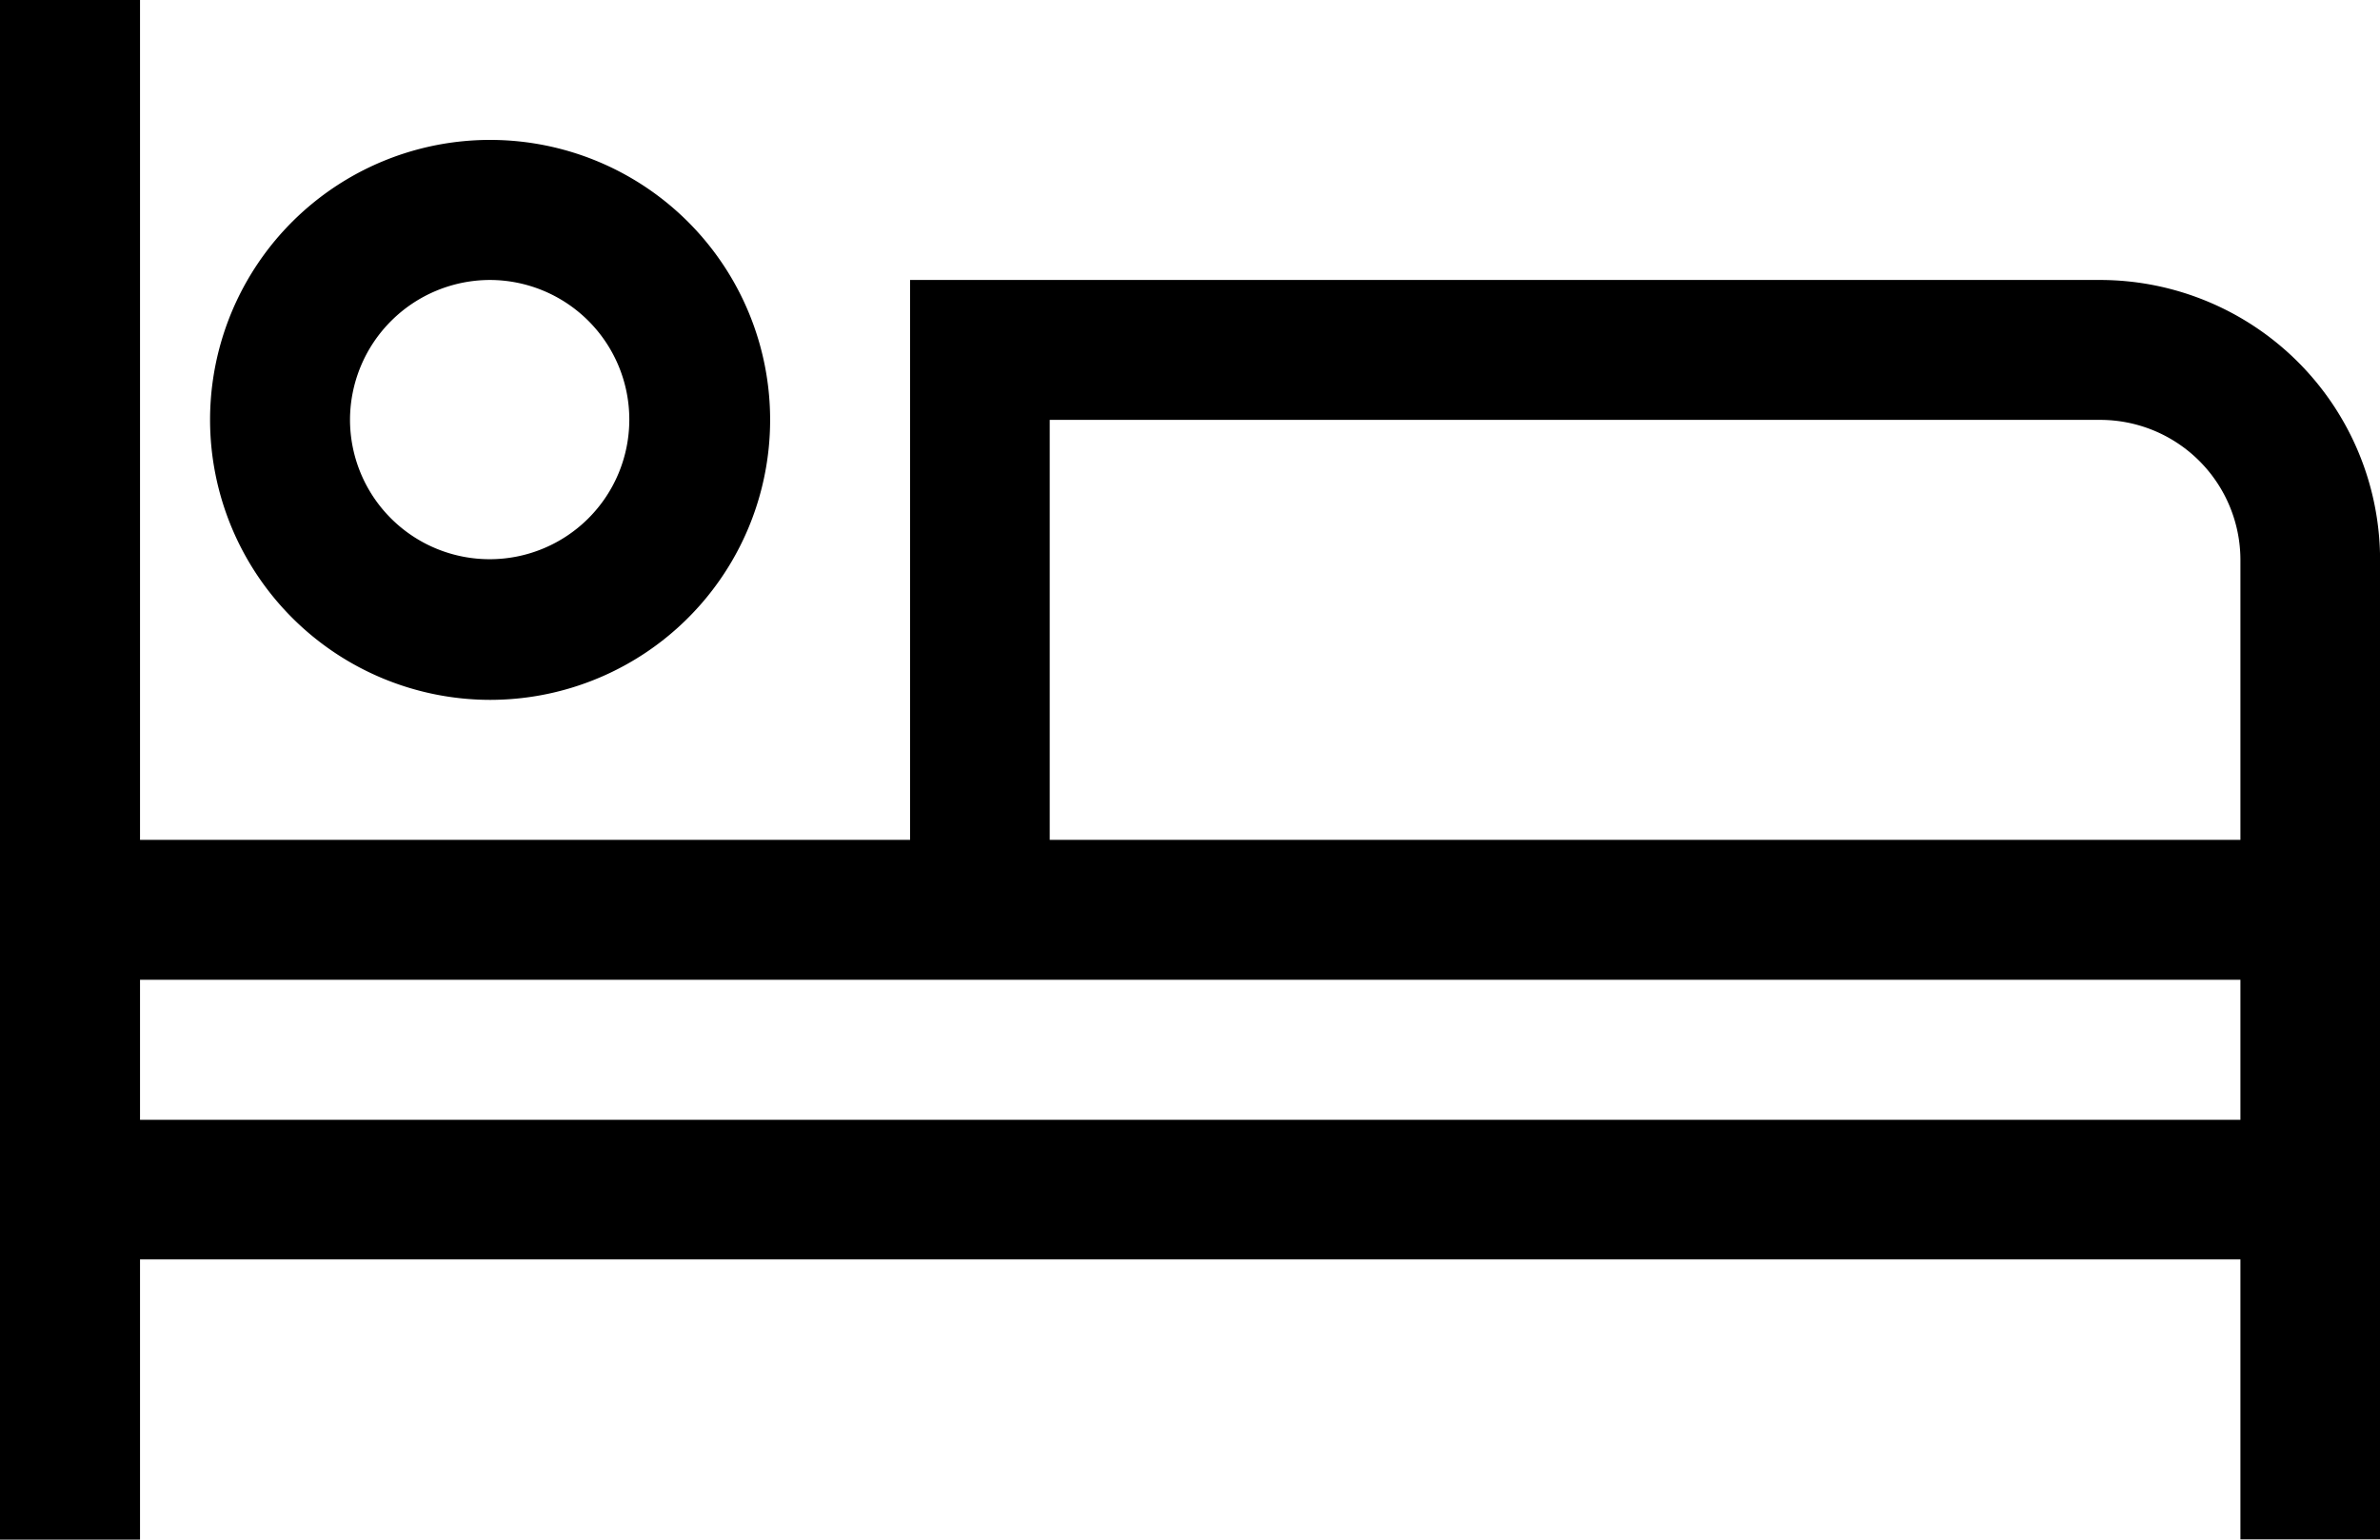 <svg id="Layer_1" data-name="Layer 1" xmlns="http://www.w3.org/2000/svg" viewBox="0 0 323.81 209.52"><path d="M587.85,374.85a38.1,38.1,0,1,0-38.09-38.1A38.14,38.14,0,0,0,587.85,374.85Zm0-57.14a19,19,0,1,1-19.05,19A19.07,19.07,0,0,1,587.85,317.71Z" transform="translate(-521.18 -279.61)"/><path d="M806.9,317.71H645V393.9H540.23V279.61H521.18V489.13h19.05V451H826v38.09h19V355.8A38.12,38.12,0,0,0,806.9,317.71ZM540.23,412.94H826V432H540.23ZM664,393.9V336.75H806.9A19.08,19.08,0,0,1,826,355.8v38.1Z" transform="translate(-521.18 -279.61)"/></svg>